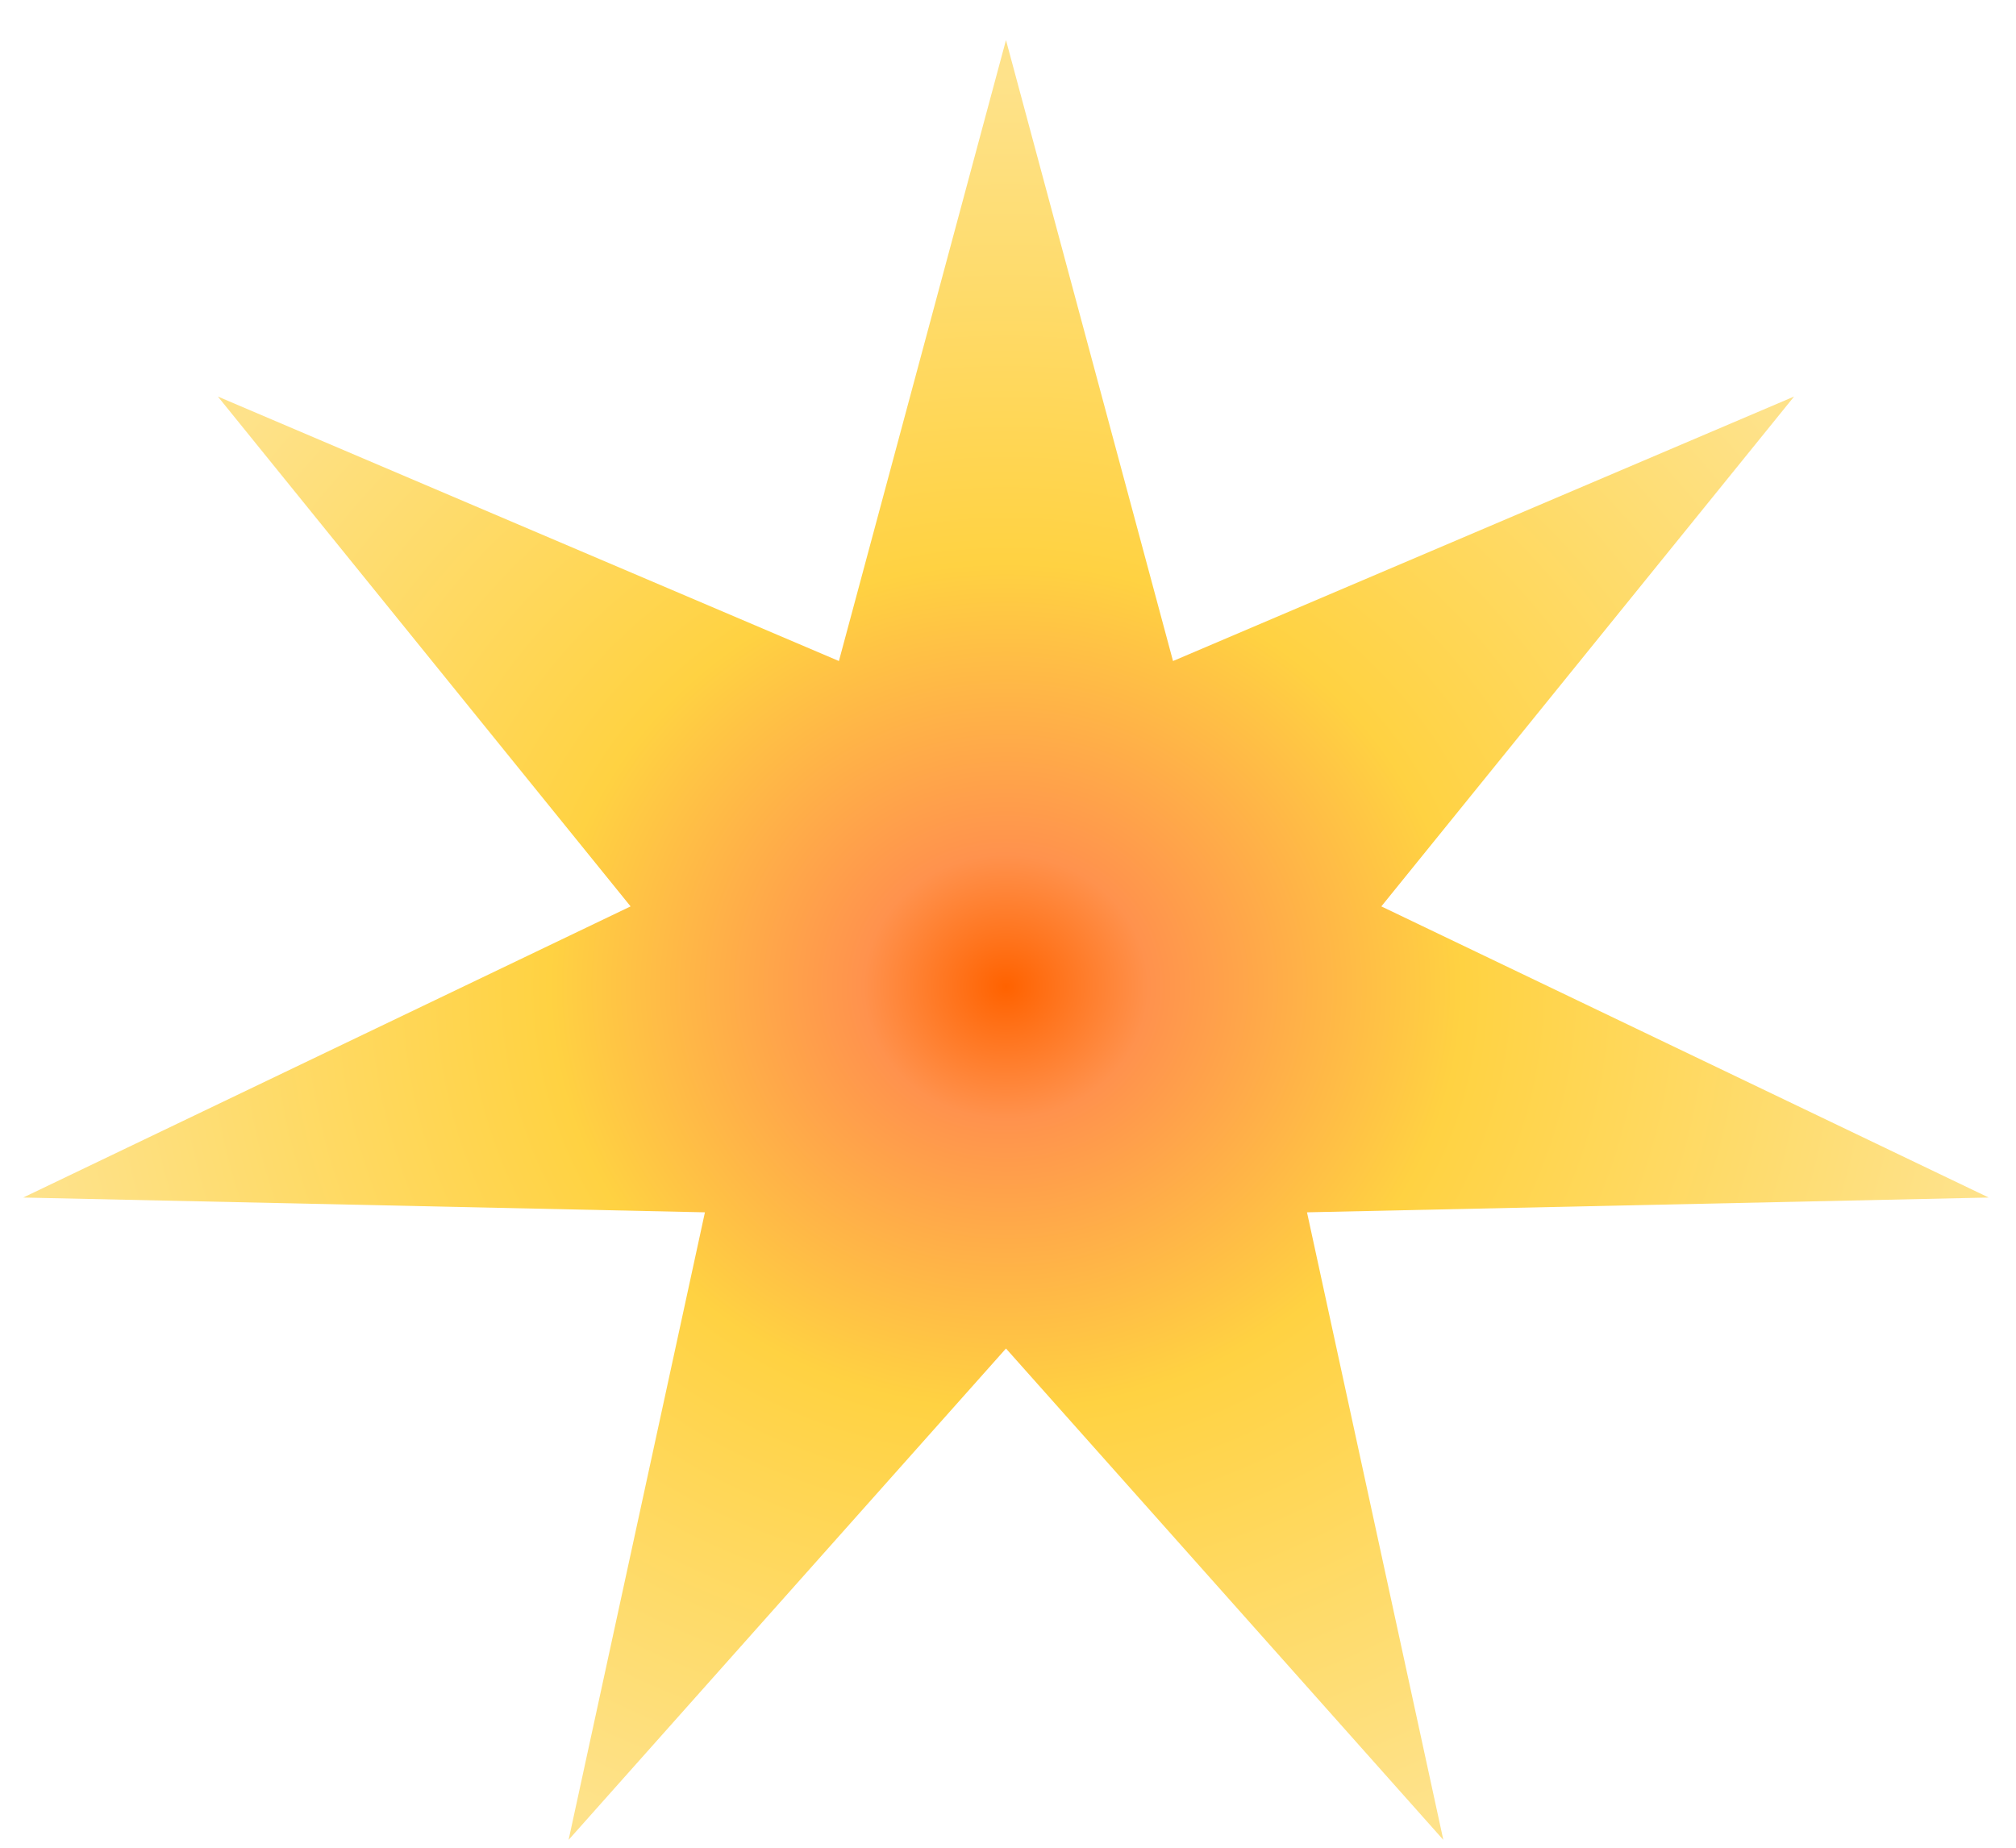 <svg width="48" height="44" viewBox="0 0 48 44" fill="none" xmlns="http://www.w3.org/2000/svg">
<path d="M23.952 0.955L27.929 15.741L42.716 9.443L32.889 21.584L47.35 28.517L31.119 28.869L34.365 43.813L23.952 32.112L13.538 43.813L16.784 28.869L0.553 28.517L15.014 21.584L5.188 9.443L19.974 15.741L23.952 0.955Z" fill="url(#paint0_radial_3616_91211)"/>
<defs>
<radialGradient id="paint0_radial_3616_91211" cx="0" cy="0" r="1" gradientUnits="userSpaceOnUse" gradientTransform="translate(23.952 23.5) rotate(90) scale(22.546 24)">
<stop stop-color="#FF6200"/>
<stop offset="0.14" stop-color="#FF924D"/>
<stop offset="0.449" stop-color="#FFD242"/>
<stop offset="0.963" stop-color="#FEE28A"/>
</radialGradient>
</defs>
</svg>
